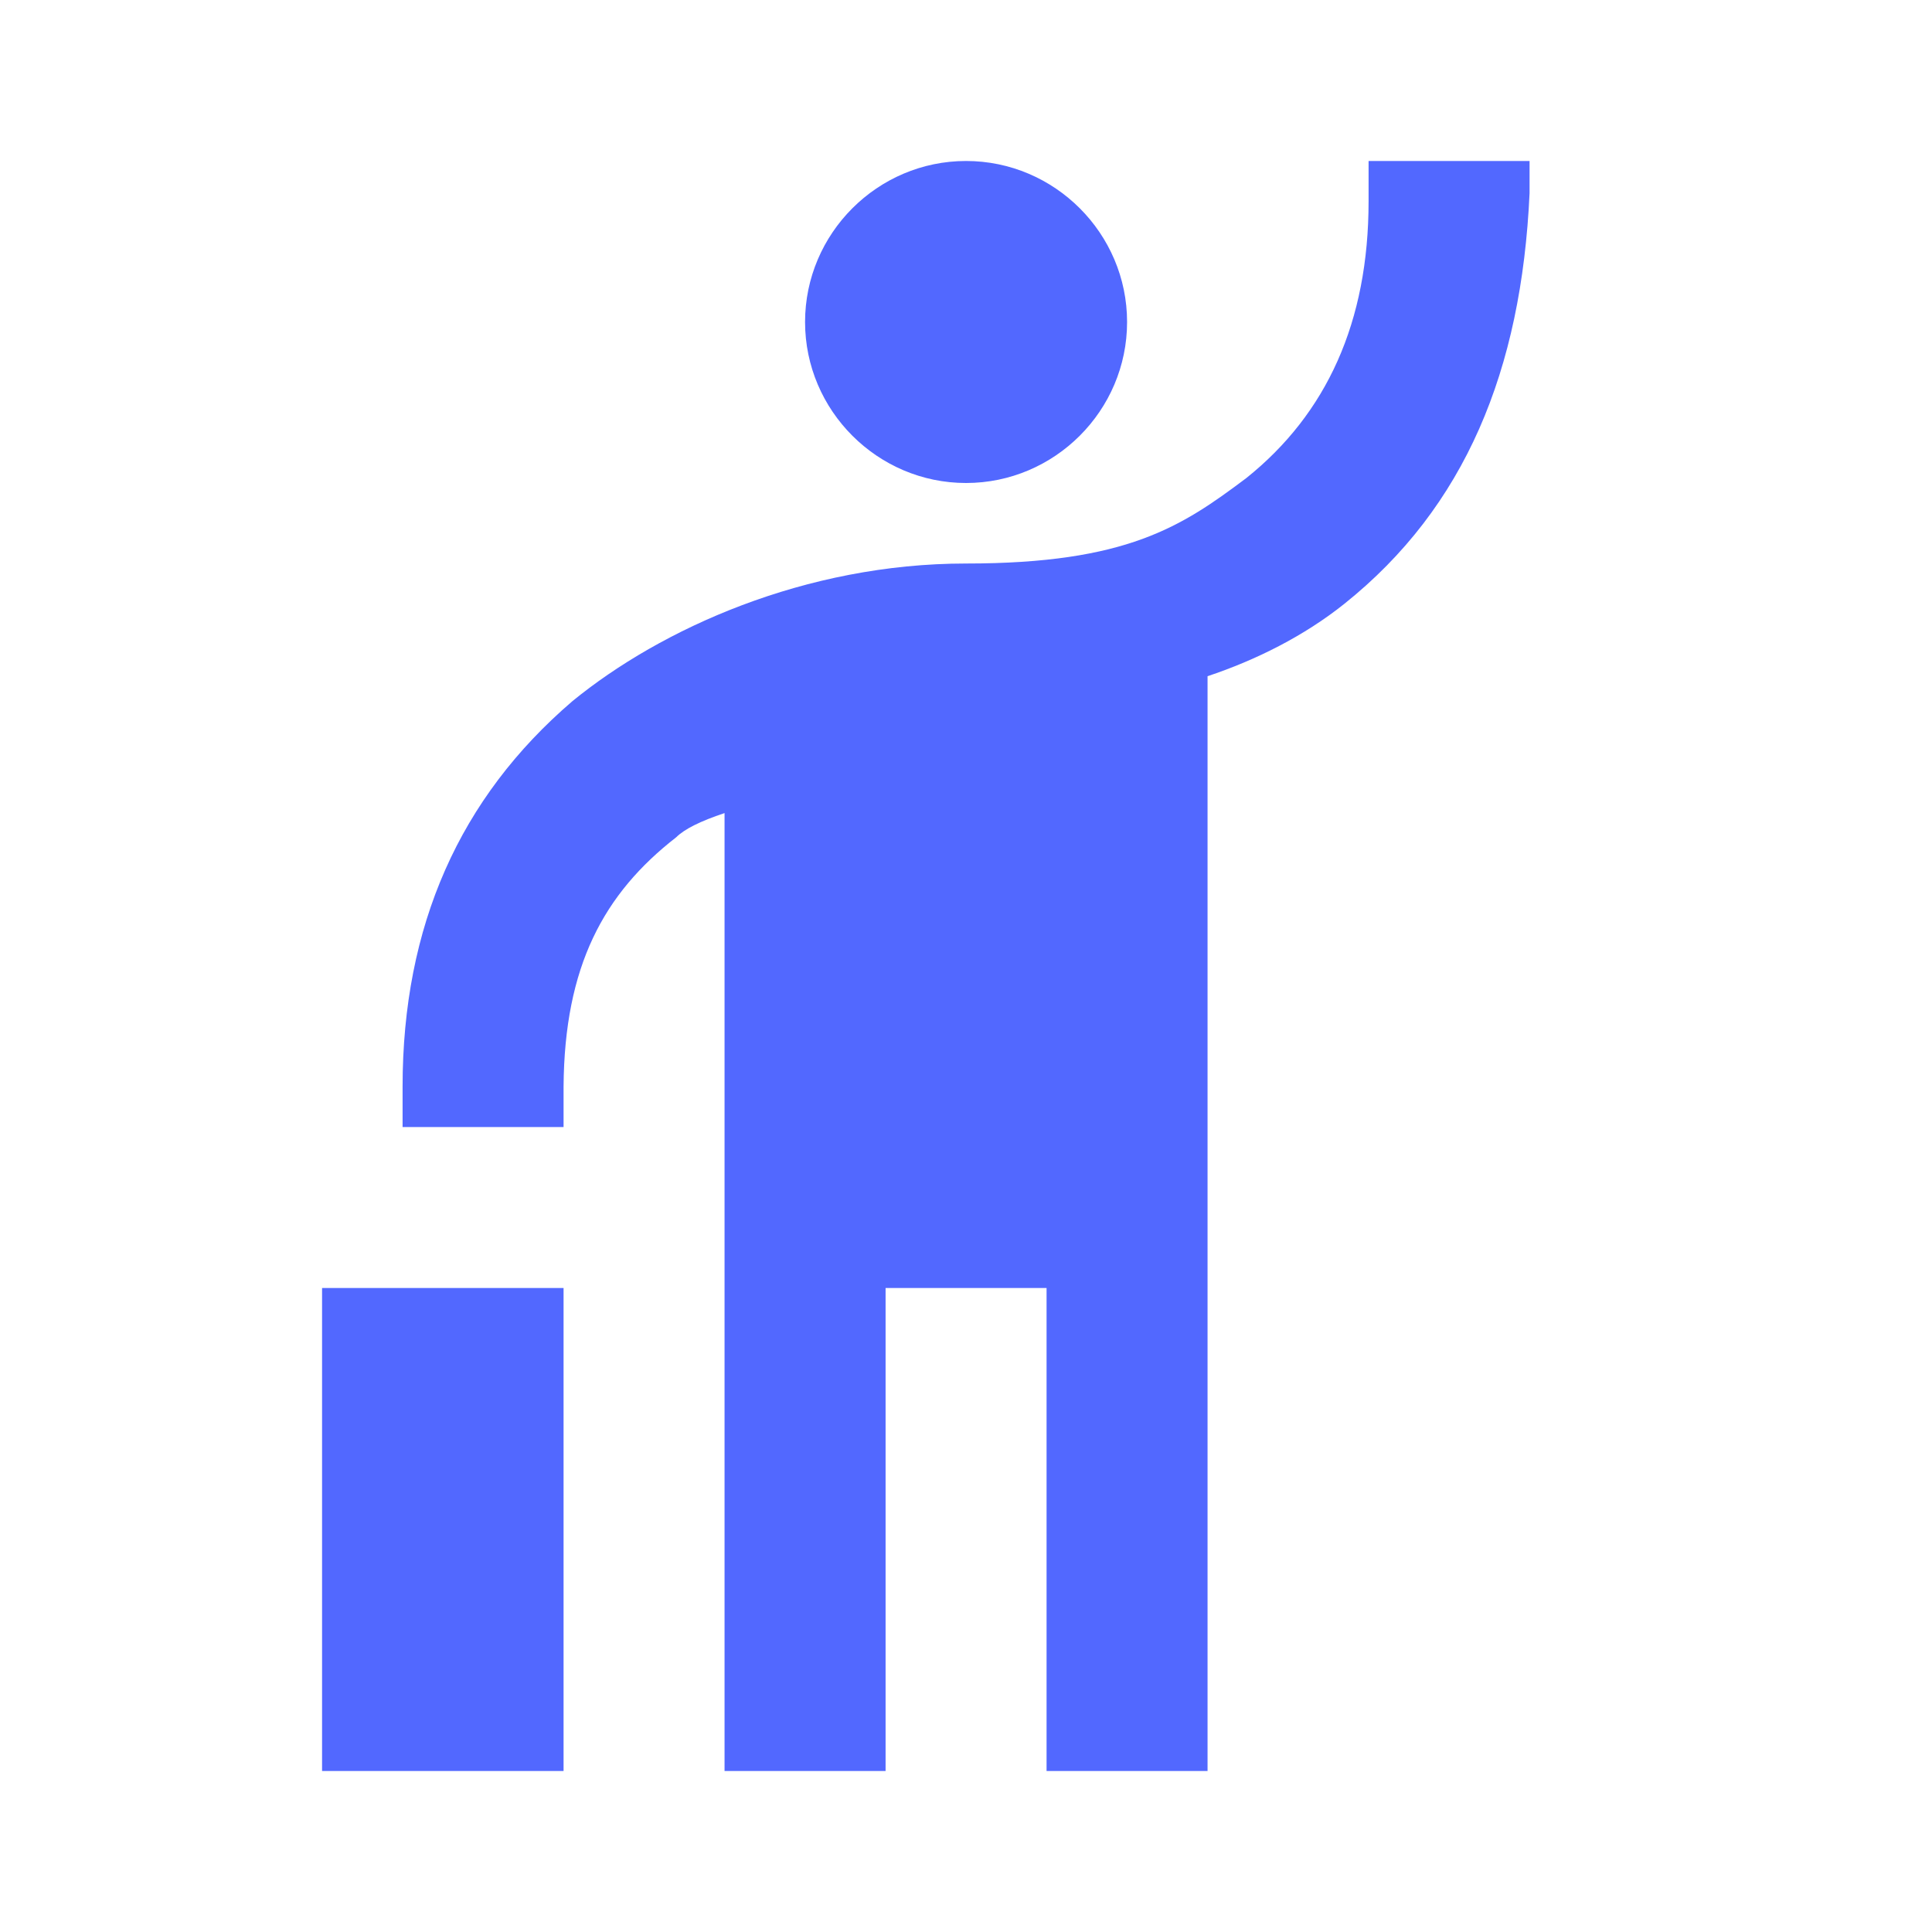 <?xml version="1.0" encoding="UTF-8"?> <svg xmlns="http://www.w3.org/2000/svg" width="40" height="40" viewBox="0 0 40 40" fill="none"><path d="M20.001 10C18.168 10 16.668 8.5 16.668 6.667C16.668 4.833 18.168 3.333 20.001 3.333C21.835 3.333 23.335 4.833 23.335 6.667C23.335 8.5 21.835 10 20.001 10ZM28.335 3.333H31.668V4C31.501 7.667 30.335 10.5 27.835 12.5C27.001 13.167 26.001 13.667 25.001 14V36.667H21.668V26.667H18.335V36.667H15.001V16.834C14.501 17 14.168 17.167 14.001 17.334C12.501 18.5 11.685 20 11.668 22.5V23.334H8.335V22.5C8.335 19.167 9.518 16.517 11.851 14.517C13.685 13.017 16.668 11.667 20.001 11.667C23.335 11.667 24.468 10.9 25.801 9.9C27.468 8.567 28.335 6.667 28.335 4.167V3.333ZM6.668 26.667H11.668V36.667H6.668V26.667Z" fill="#5268FF"></path></svg> 